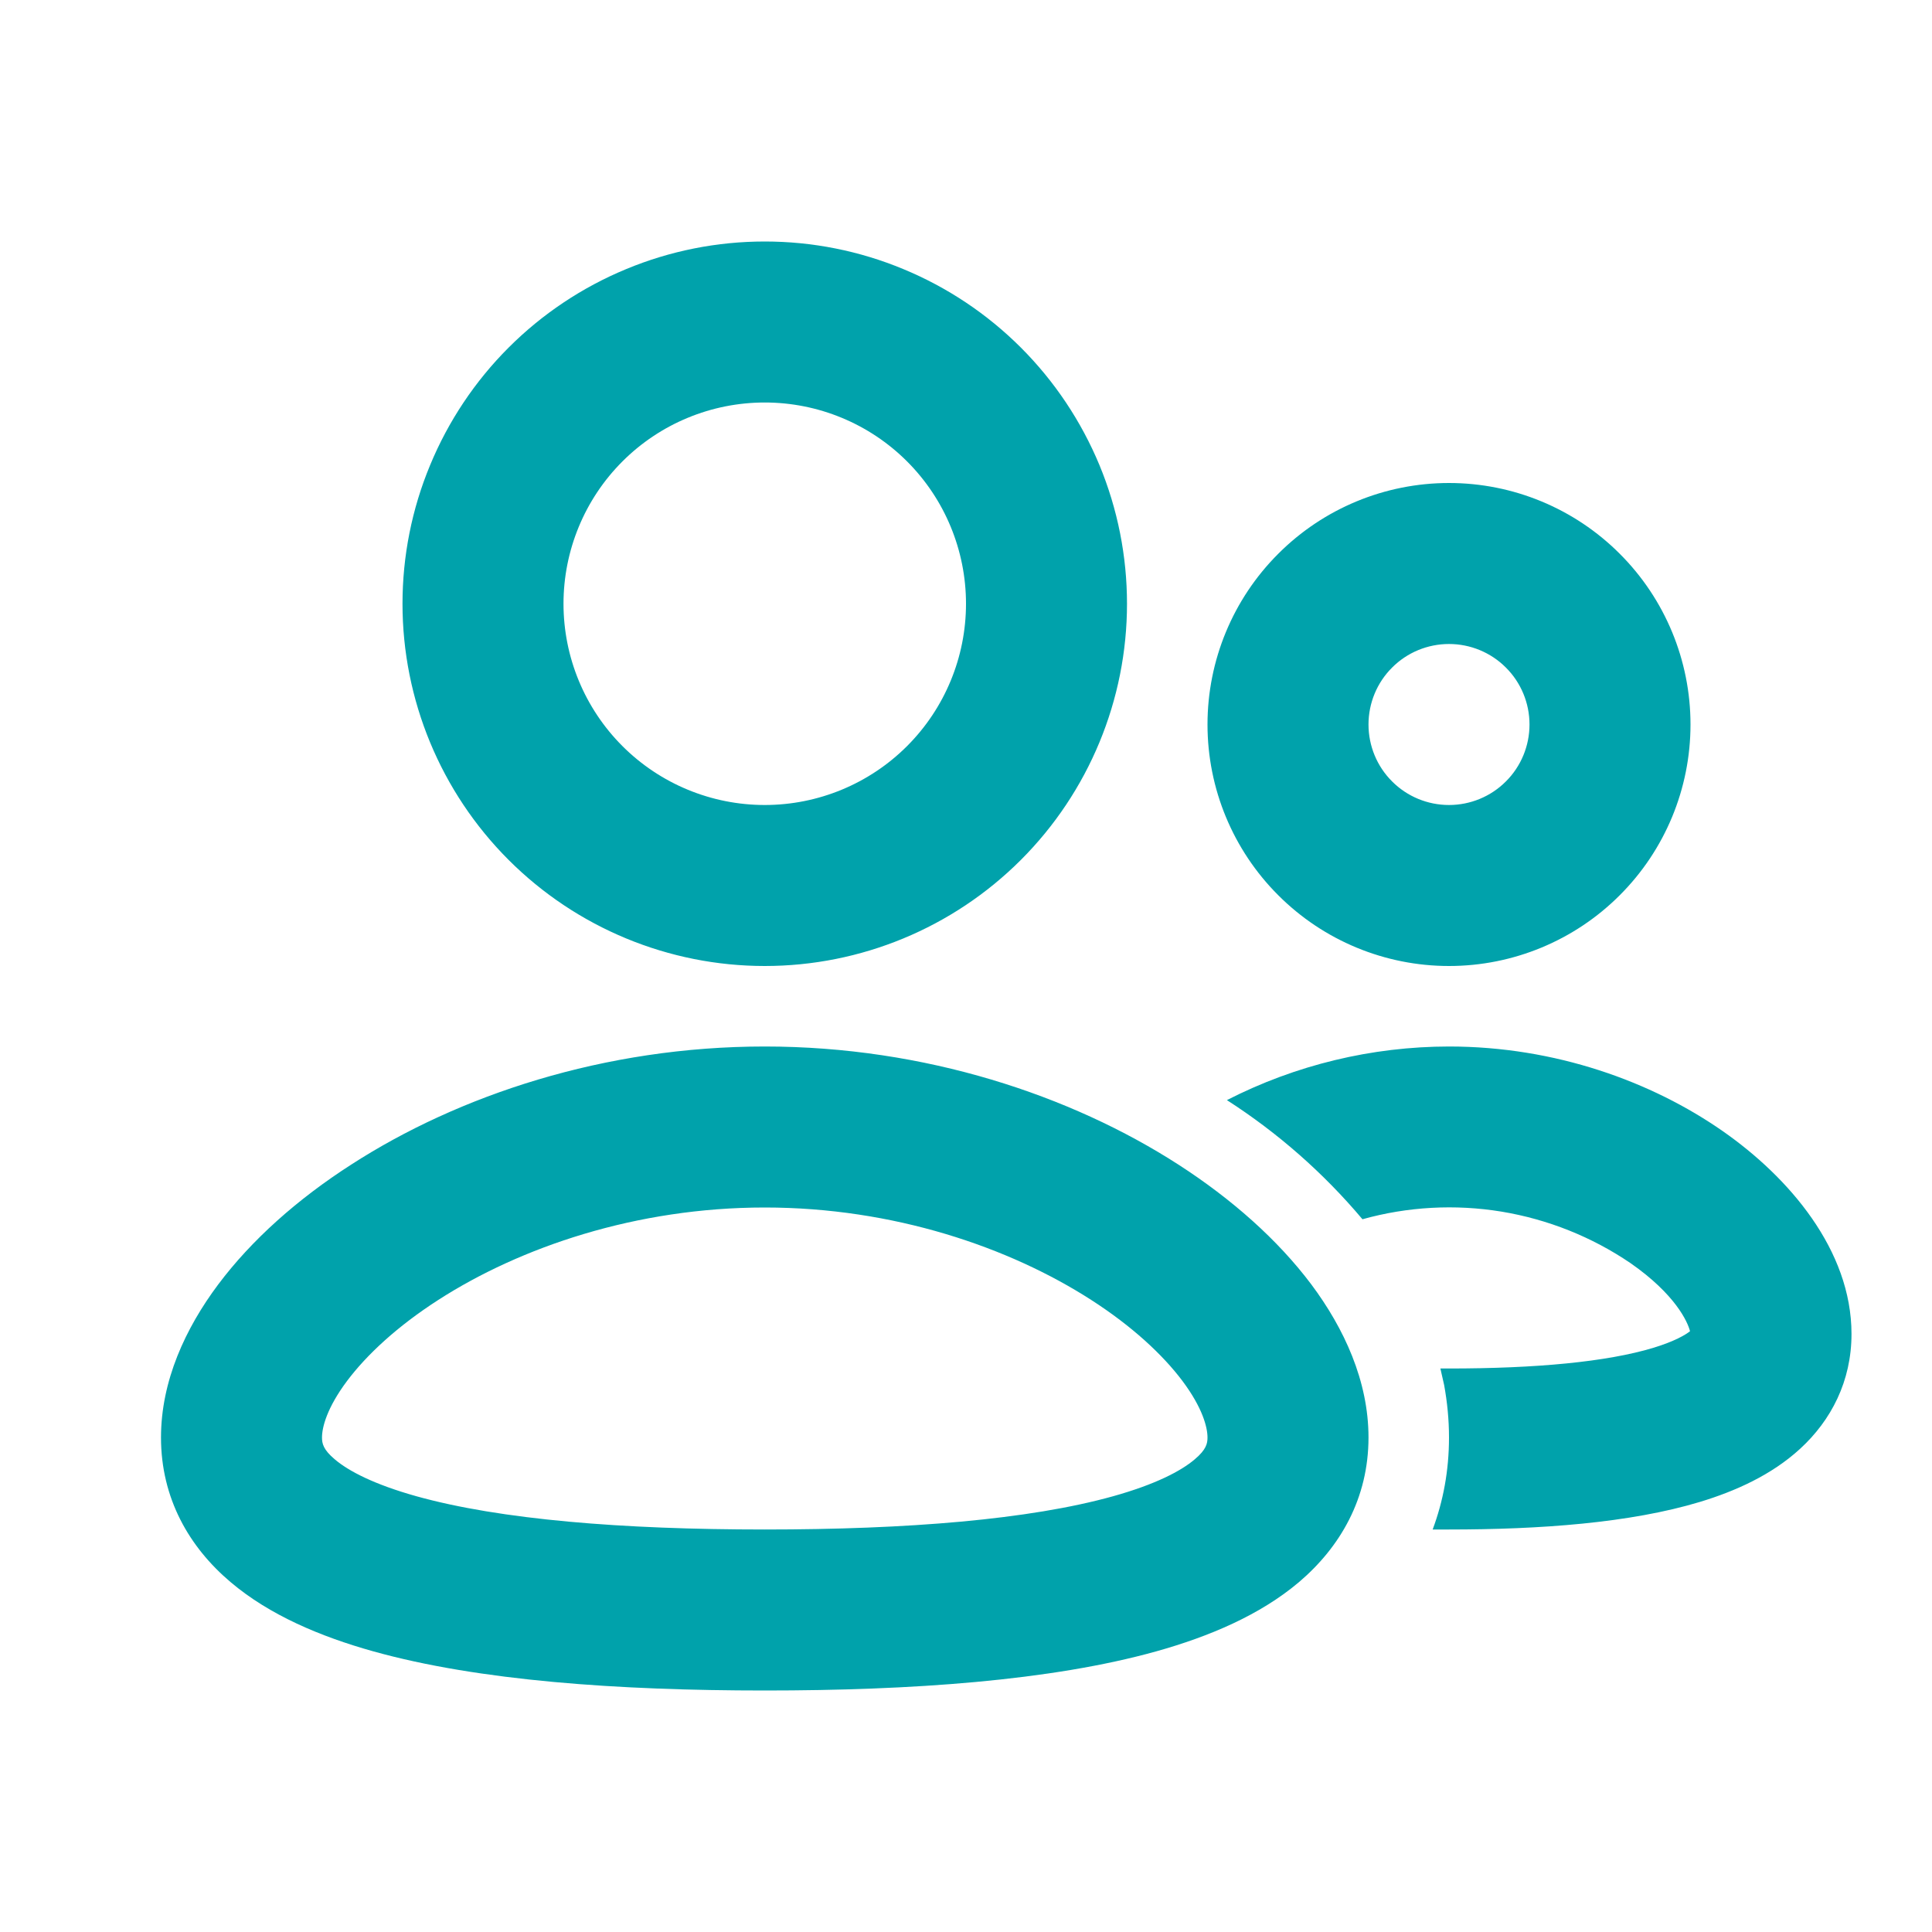 <svg width="24" height="24" viewBox="0 0 24 24" fill="none" xmlns="http://www.w3.org/2000/svg">
<g clip-path="url(#clip0_1962_2454)">
<path fill-rule="evenodd" clip-rule="evenodd" d="M5 7.5C5 6.909 5.116 6.324 5.343 5.778C5.569 5.232 5.9 4.736 6.318 4.318C6.736 3.9 7.232 3.569 7.778 3.343C8.324 3.116 8.909 3 9.5 3C10.091 3 10.676 3.116 11.222 3.343C11.768 3.569 12.264 3.9 12.682 4.318C13.1 4.736 13.431 5.232 13.658 5.778C13.884 6.324 14 6.909 14 7.5C14 8.693 13.526 9.838 12.682 10.682C11.838 11.526 10.694 12 9.5 12C8.307 12 7.162 11.526 6.318 10.682C5.474 9.838 5 8.693 5 7.5ZM9.5 5C8.837 5 8.201 5.263 7.732 5.732C7.263 6.201 7 6.837 7 7.5C7 8.163 7.263 8.799 7.732 9.268C8.201 9.737 8.837 10 9.5 10C10.163 10 10.799 9.737 11.268 9.268C11.737 8.799 12 8.163 12 7.5C12 6.837 11.737 6.201 11.268 5.732C10.799 5.263 10.163 5 9.5 5ZM9.5 13C11.493 13 13.305 13.608 14.637 14.466C15.304 14.896 15.875 15.403 16.29 15.956C16.697 16.501 17 17.156 17 17.857C17 18.612 16.65 19.217 16.136 19.654C15.651 20.064 15.019 20.33 14.366 20.513C13.053 20.88 11.316 21 9.5 21C7.684 21 5.947 20.88 4.635 20.513C3.981 20.33 3.349 20.064 2.865 19.654C2.349 19.218 2 18.612 2 17.857C2 17.155 2.303 16.501 2.71 15.957C3.125 15.403 3.696 14.895 4.363 14.467C5.695 13.607 7.507 13 9.5 13ZM9.5 15C7.903 15 6.465 15.492 5.445 16.148C4.935 16.476 4.555 16.83 4.311 17.155C4.061 17.489 4 17.731 4 17.857C4 17.931 4.015 18.007 4.157 18.127C4.33 18.275 4.651 18.441 5.173 18.587C6.213 18.877 7.726 19 9.5 19C11.274 19 12.787 18.877 13.827 18.587C14.349 18.441 14.67 18.275 14.843 18.127C14.985 18.007 15 17.931 15 17.857C15 17.731 14.939 17.489 14.689 17.155C14.445 16.83 14.065 16.476 13.555 16.148C12.535 15.492 11.097 15 9.5 15ZM18 13C19.32 13 20.518 13.436 21.4 14.051C22.222 14.624 23 15.528 23 16.571C23 17.158 22.747 17.644 22.362 17.997C22.005 18.325 21.553 18.525 21.118 18.657C20.248 18.92 19.128 19 18 19H17.797C17.927 18.652 18 18.27 18 17.857C18 17.633 17.978 17.417 17.94 17.207L17.893 17H18C19.081 17 19.96 16.918 20.539 16.743C20.801 16.663 20.936 16.583 20.994 16.537C20.965 16.419 20.809 16.077 20.256 15.692C19.774 15.364 19.226 15.146 18.651 15.051C18.076 14.957 17.486 14.989 16.925 15.146C16.441 14.571 15.873 14.072 15.241 13.666C16.095 13.229 17.041 13.001 18 13ZM15 9C15 8.204 15.316 7.441 15.879 6.879C16.441 6.316 17.204 6 18 6C18.796 6 19.559 6.316 20.121 6.879C20.684 7.441 21 8.204 21 9C21 9.796 20.684 10.559 20.121 11.121C19.559 11.684 18.796 12 18 12C17.204 12 16.441 11.684 15.879 11.121C15.316 10.559 15 9.796 15 9ZM18 8C17.735 8 17.48 8.105 17.293 8.293C17.105 8.48 17 8.735 17 9C17 9.265 17.105 9.52 17.293 9.707C17.48 9.895 17.735 10 18 10C18.265 10 18.52 9.895 18.707 9.707C18.895 9.52 19 9.265 19 9C19 8.735 18.895 8.48 18.707 8.293C18.52 8.105 18.265 8 18 8Z" fill="#00A2AB"/>
</g>
<defs>
<clipPath id="clip0_1962_2454">
<rect width="24" height="24" fill="white"/>
</clipPath>
</defs>
</svg>
